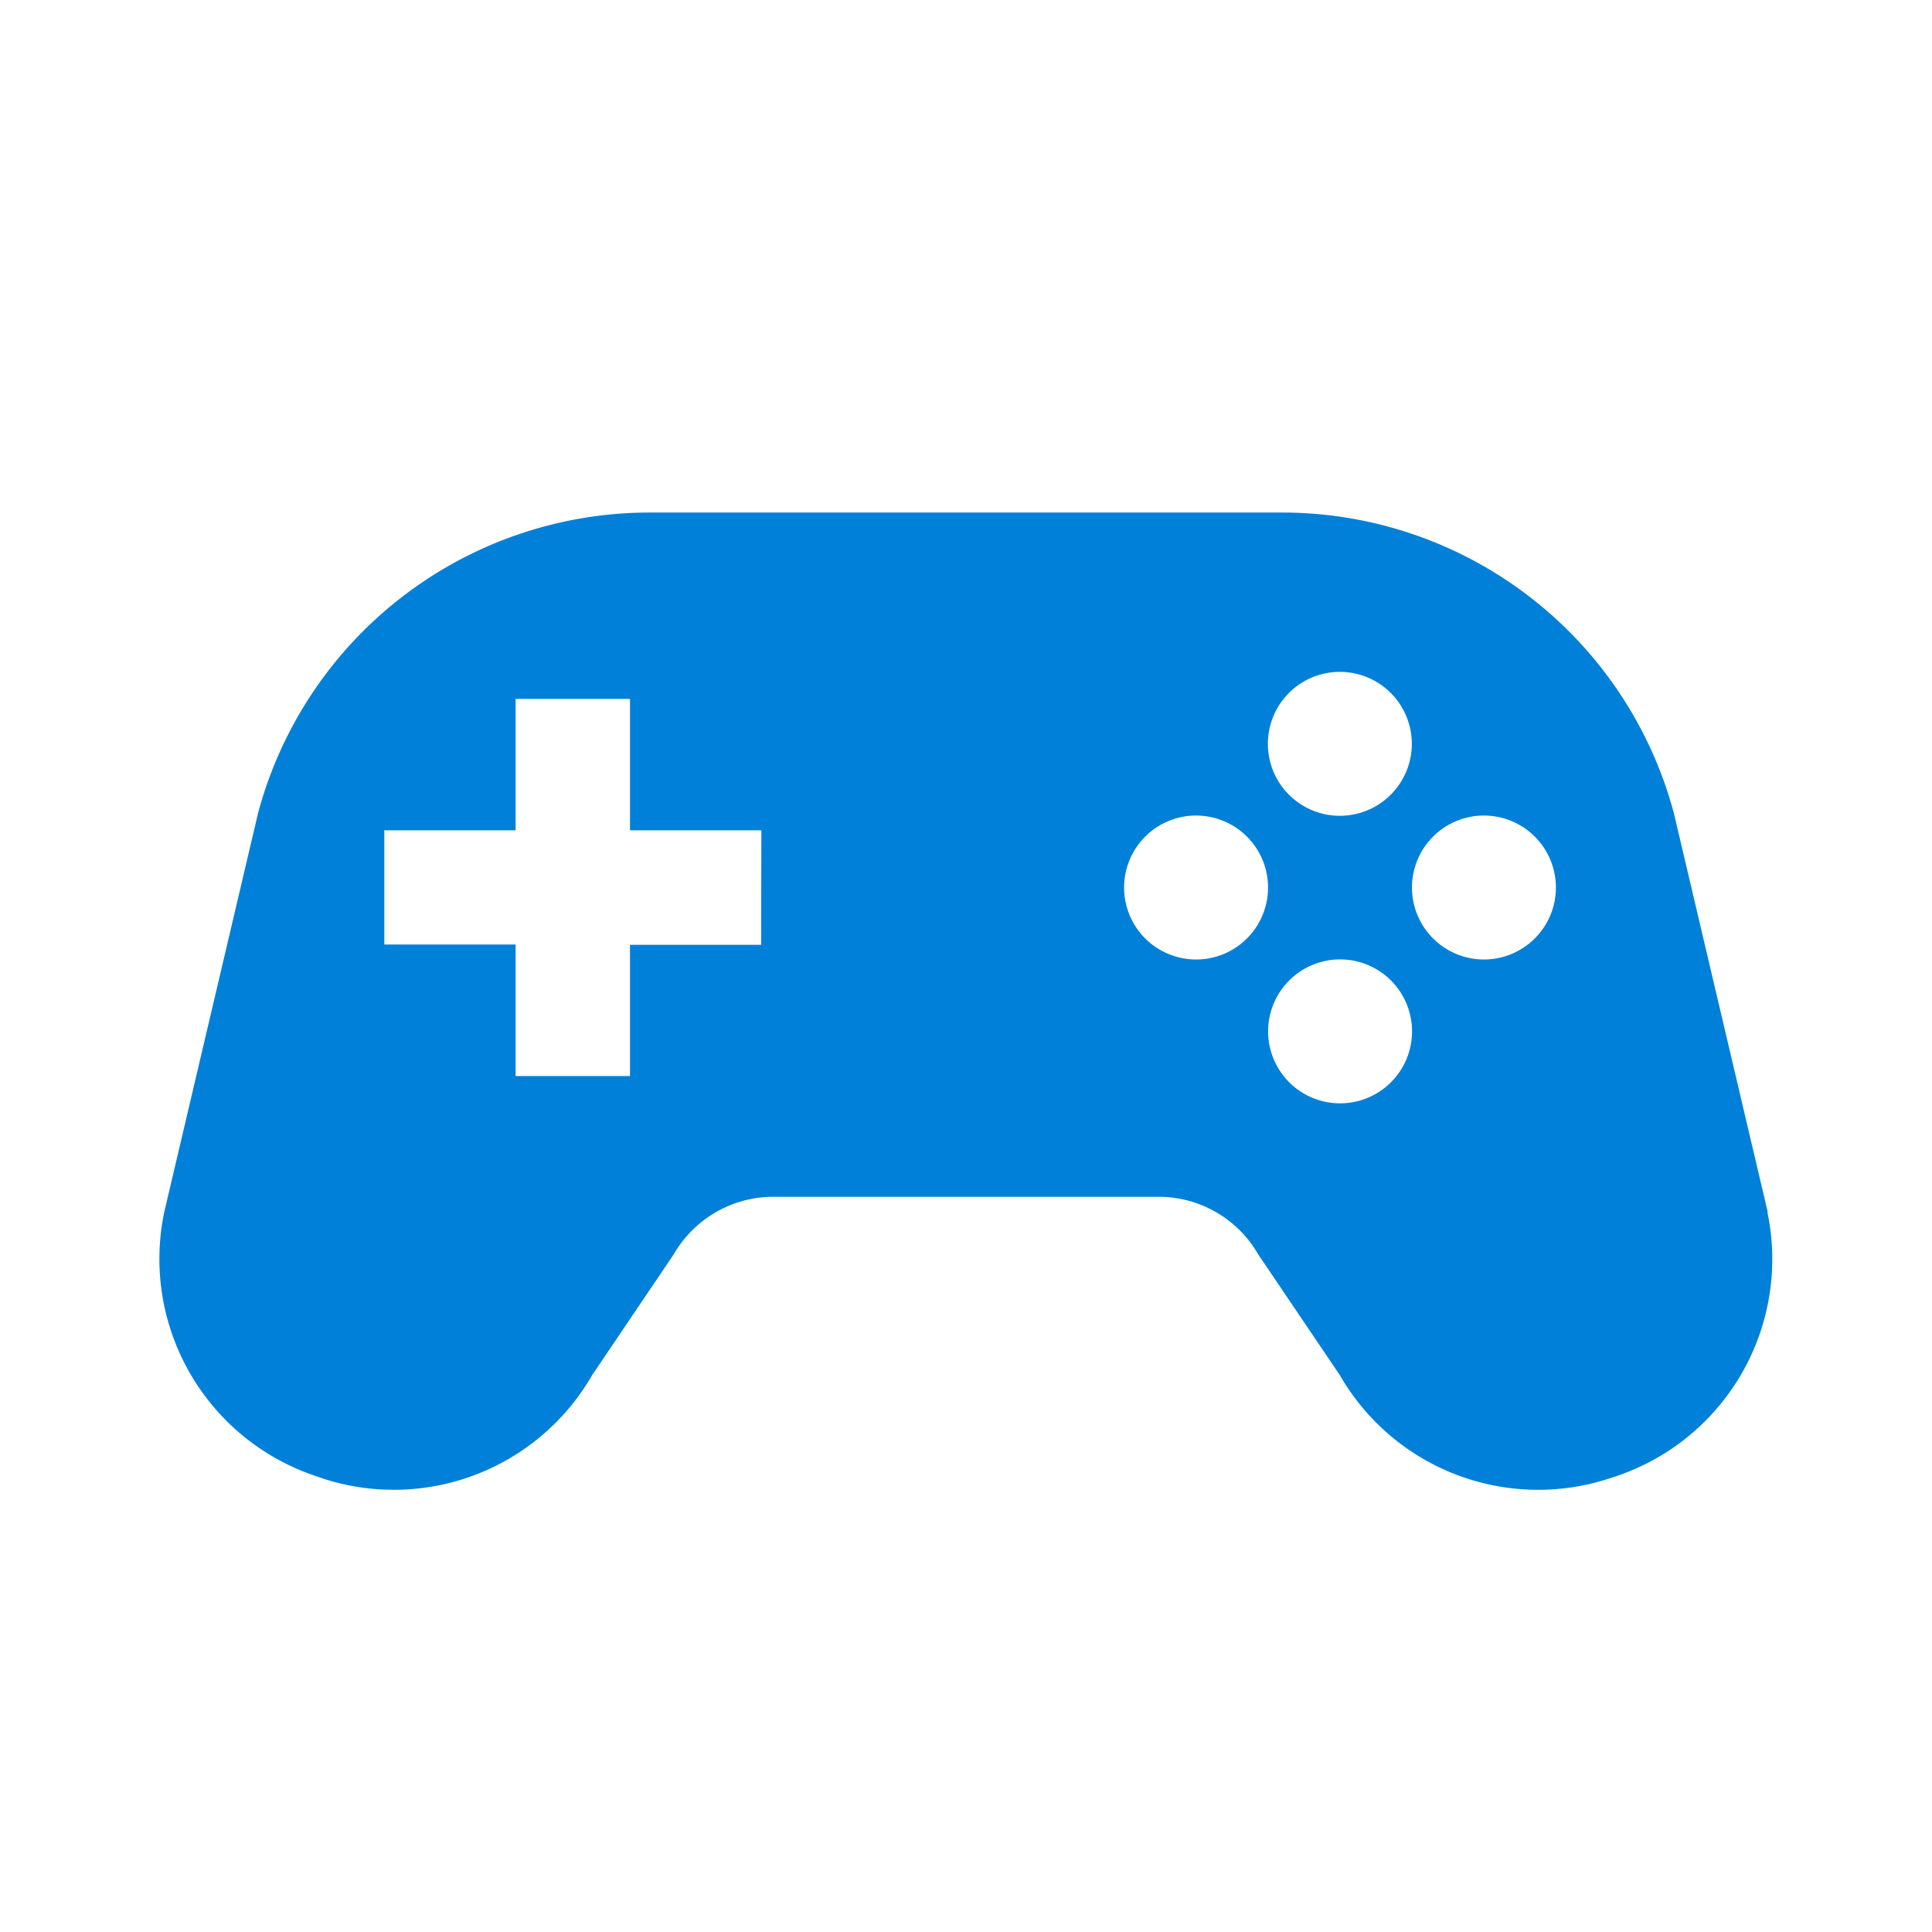 <svg xmlns="http://www.w3.org/2000/svg" xmlns:xlink="http://www.w3.org/1999/xlink" width="24" height="24" viewBox="0 0 24 24">
  <defs>
    <clipPath id="clip-path">
      <rect id="長方形_6660" data-name="長方形 6660" width="24" height="24" transform="translate(792 4615)" fill="#fff" stroke="#707070" stroke-width="1"/>
    </clipPath>
  </defs>
  <g id="マスクグループ_7059" data-name="マスクグループ 7059" transform="translate(-792 -4615)" clip-path="url(#clip-path)">
    <path id="パス_27528" data-name="パス 27528" d="M19.979,8.687,18.813,3.733A5.037,5.037,0,0,0,13.949,0H6.089A5.035,5.035,0,0,0,1.226,3.733L.061,8.687a2.843,2.843,0,0,0,1.9,3.288L2.032,12a2.842,2.842,0,0,0,3.344-1.285l1.013-1.5A1.429,1.429,0,0,1,7.624,8.5h4.791a1.425,1.425,0,0,1,1.234.714l1.014,1.5A2.842,2.842,0,0,0,18.008,12l.067-.022a2.844,2.844,0,0,0,1.9-3.288m-12.5-3.32H5.846V7H4.425V5.366H2.794V3.947H4.425V2.315H5.846V3.947H7.478Zm7.189-3.391a.894.894,0,1,1-.894.894.894.894,0,0,1,.894-.894M12.878,5.552a.894.894,0,1,1,.894-.894.893.893,0,0,1-.894.894m1.789,1.787a.894.894,0,1,1,.894-.893.894.894,0,0,1-.894.893m1.787-1.787a.894.894,0,1,1,.894-.894.894.894,0,0,1-.894.894" transform="translate(793.98 4621.367)" fill="#0080d9"/>
  </g>
</svg>
